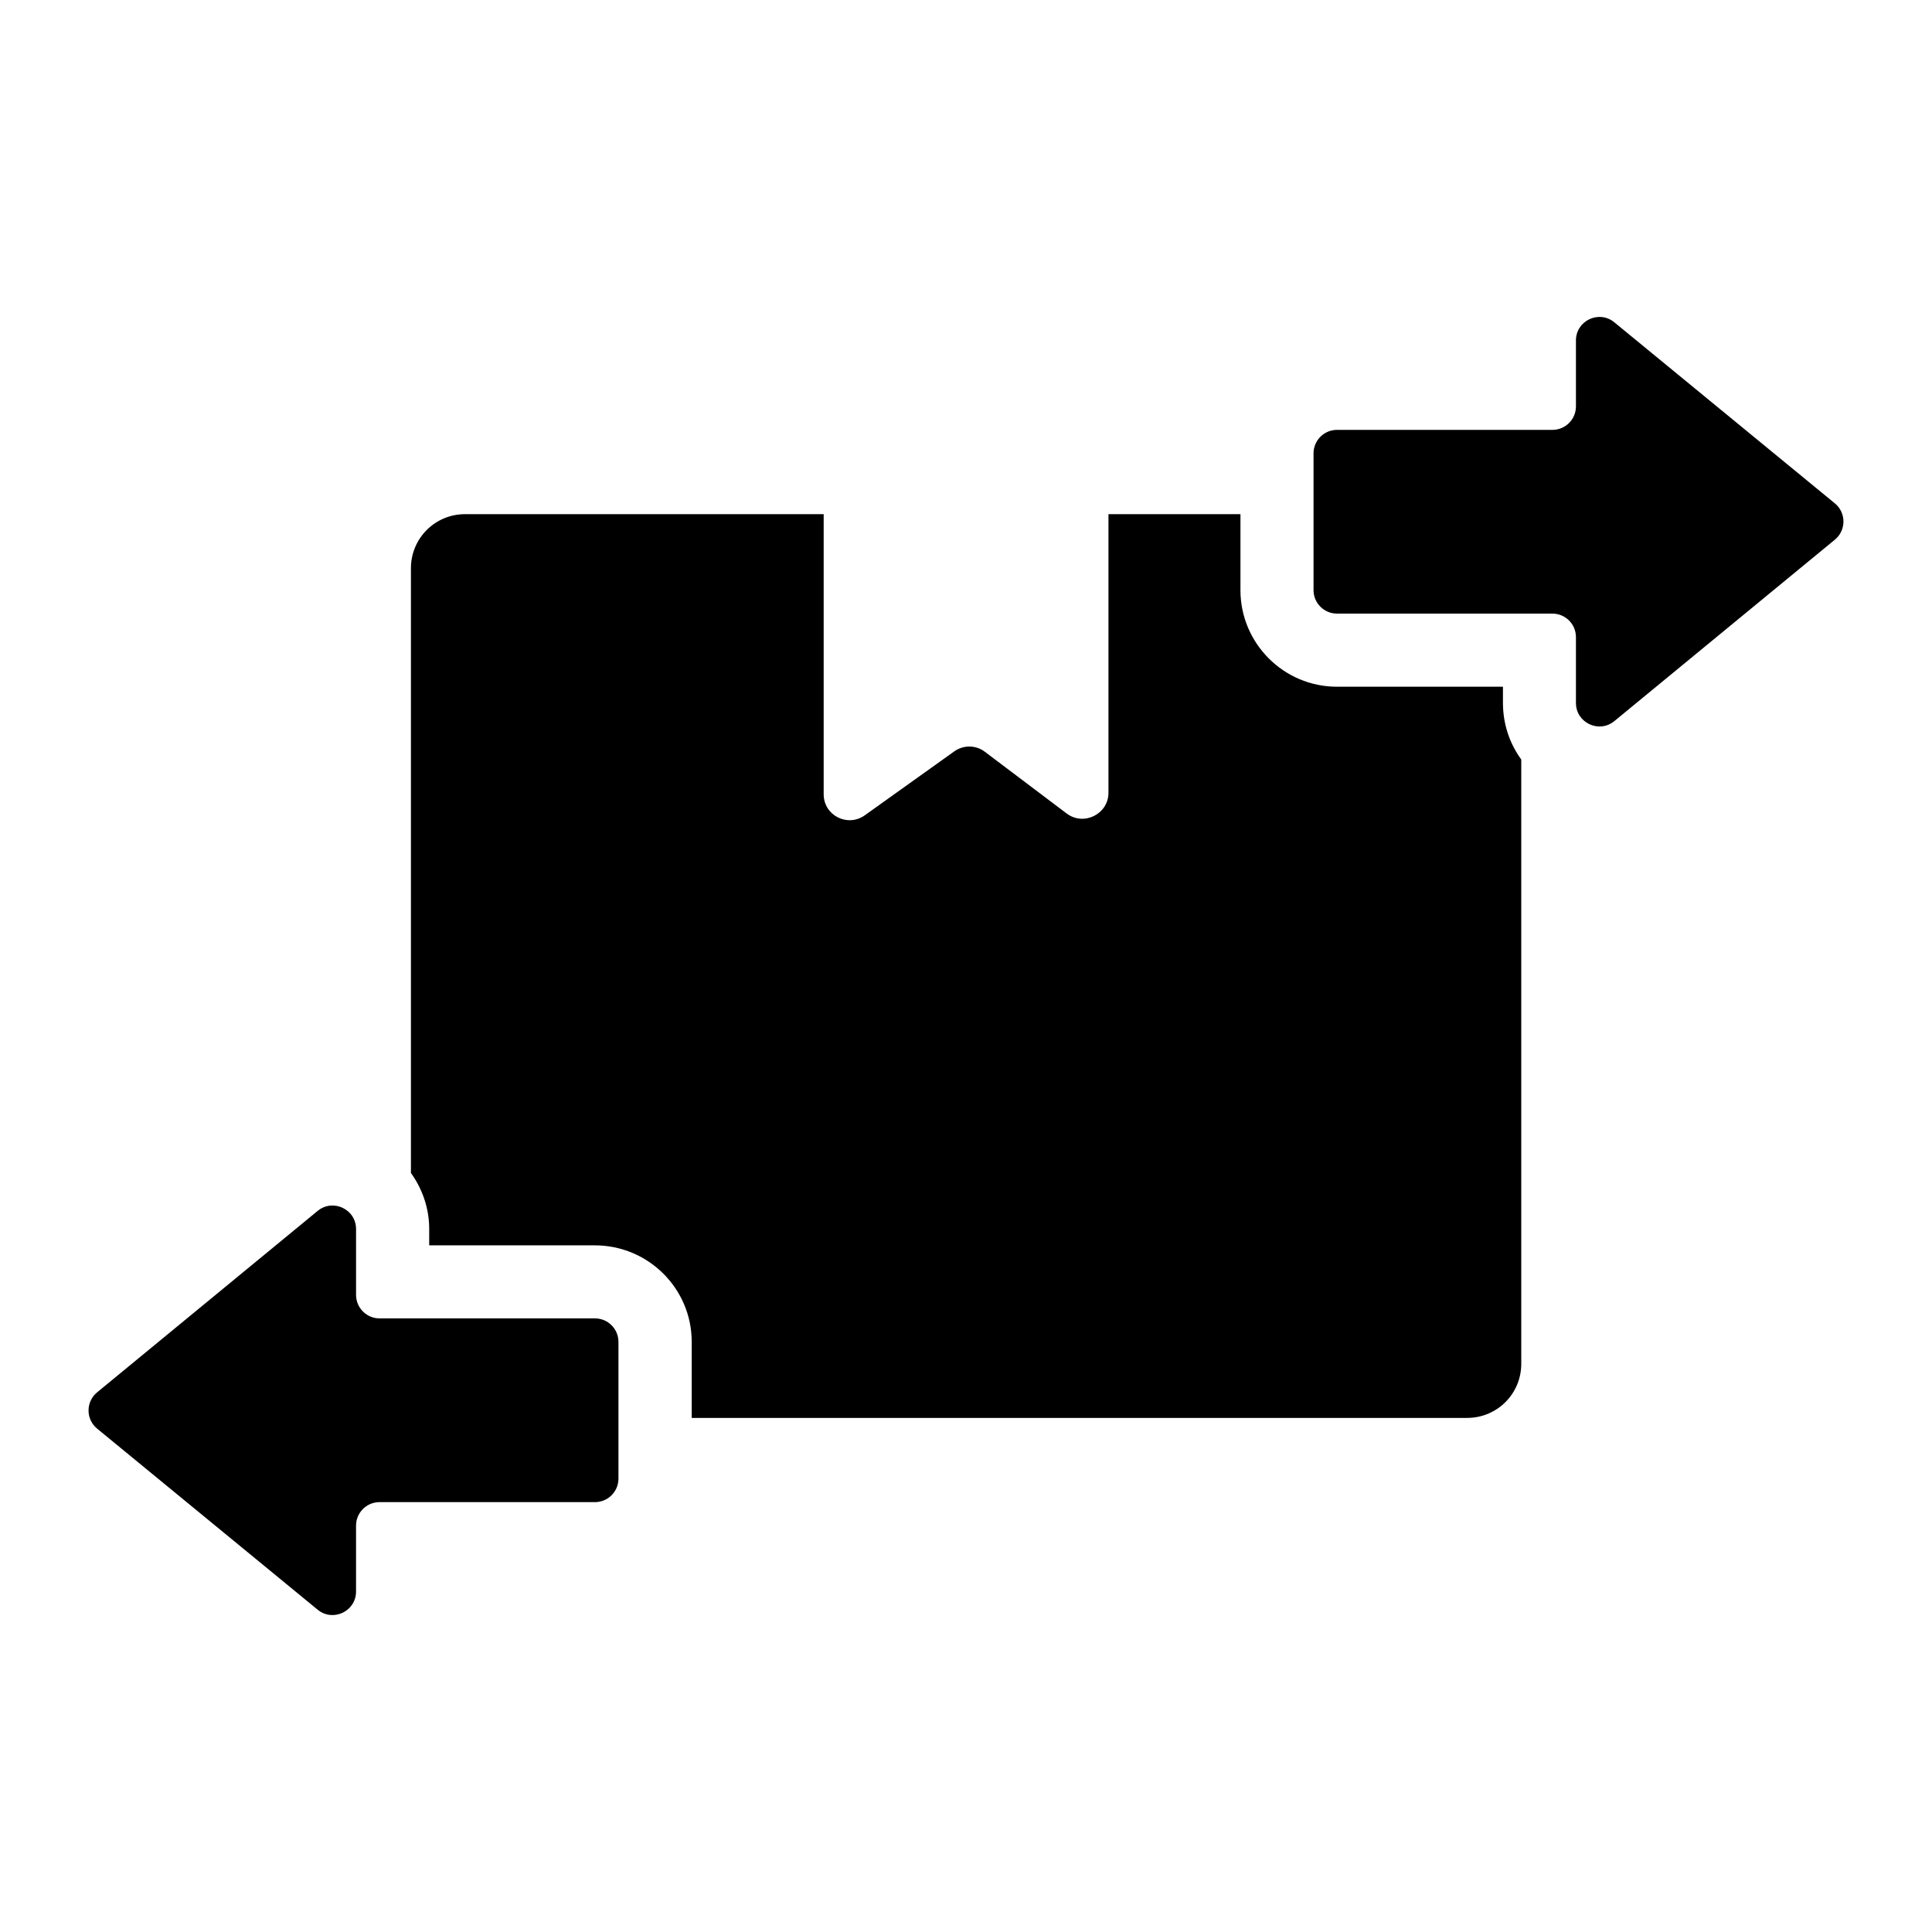 <?xml version="1.0" encoding="UTF-8"?>
<!-- Uploaded to: SVG Repo, www.svgrepo.com, Generator: SVG Repo Mixer Tools -->
<svg fill="#000000" width="800px" height="800px" version="1.1" viewBox="144 144 512 512" xmlns="http://www.w3.org/2000/svg">
 <g>
  <path d="m547.15 345.27v160.15c0 7.945-6.394 14.34-14.34 14.34h-205.5v-20.152c0-14.145-11.527-25.578-25.676-25.578h-43.891v-4.359c0-5.523-1.844-10.656-4.844-14.824v-160.25c0-7.945 6.394-14.34 14.34-14.34h95.043v74.219c0 5.617 6.297 8.816 10.852 5.617l23.738-16.957c2.422-1.742 5.715-1.742 8.137 0.098l21.703 16.375c4.555 3.391 11.043 0.098 11.043-5.523v-73.828h34.977v20.152c0 14.047 11.434 25.578 25.578 25.578h43.988v4.266c0.004 5.617 1.746 10.754 4.848 15.016z"/>
  <path d="m561.64 330.29v-17.449c0-3.438-2.789-6.227-6.227-6.227h-57.086c-3.438 0-6.227-2.789-6.227-6.227v-36.238c0-3.441 2.789-6.227 6.227-6.227h57.086c3.438 0 6.227-2.789 6.227-6.227v-17.465c0-5.258 6.113-8.148 10.18-4.812l58.438 47.98c3.031 2.488 3.035 7.129 0.004 9.621l-58.438 48.078c-4.062 3.344-10.184 0.453-10.184-4.809z"/>
  <path d="m238.36 469.71v17.449c0 3.438 2.789 6.227 6.227 6.227h57.082c3.441 0 6.227 2.789 6.227 6.227v36.238c0 3.438-2.789 6.227-6.227 6.227h-57.086c-3.438 0-6.227 2.789-6.227 6.227v17.465c0 5.258-6.113 8.148-10.18 4.812l-58.434-47.98c-3.031-2.488-3.035-7.129-0.004-9.621l58.438-48.078c4.066-3.34 10.184-0.453 10.184 4.809z"/>
 </g>
</svg>